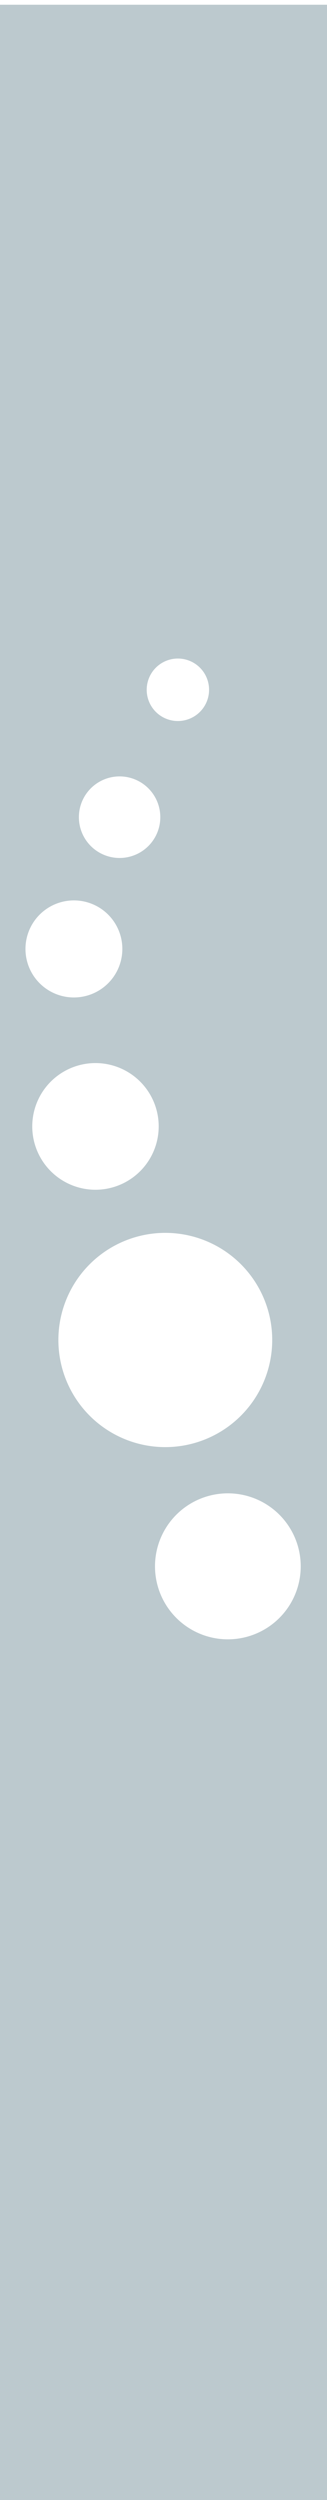 <svg xmlns="http://www.w3.org/2000/svg" xmlns:xlink="http://www.w3.org/1999/xlink" width="46" height="351" viewBox="0 0 46 351">
  <rect x="0" y="0" width="46" height="351" fill="#808080" stroke="none"/>
  <defs>
    <clipPath id="clip-path">
      <rect id="長方形_106" data-name="長方形 106" width="46" height="351" transform="translate(-2770 -2805)" fill="#fff" stroke="#707070" stroke-width="1" opacity="0.542"/>
    </clipPath>
    <clipPath id="clip-design_pattern_06">
      <rect width="46" height="351"/>
    </clipPath>
  </defs>
  <g id="design_pattern_06" clip-path="url(#clip-design_pattern_06)">
    <rect width="46" height="351" fill="#fff"/>
    <g id="マスクグループ_4" data-name="マスクグループ 4" transform="translate(2770 2805)" clip-path="url(#clip-path)">
      <g id="グループ_98" data-name="グループ 98" transform="translate(-2589 -1664.969)">
        <rect id="長方形_18" data-name="長方形 18" width="47.527" height="350.505" transform="translate(31.83 -1139.367)" fill="#bcc9ce"/>
        <line id="線_128" data-name="線 128" y2="350.505" transform="translate(31.83 -1139.367)" fill="none" stroke="#515350" stroke-linecap="round" stroke-linejoin="round" stroke-width="1"/>
        <line id="線_129" data-name="線 129" y2="350.505" transform="translate(79.357 -1139.367)" fill="none" stroke="#515350" stroke-linecap="round" stroke-linejoin="round" stroke-width="1"/>
        <path id="パス_109" data-name="パス 109" d="M670.227,565.511a9.887,9.887,0,0,0,1.089-.232,7.679,7.679,0,0,0,1.057-.389,7.058,7.058,0,0,0,1-.539,5.992,5.992,0,0,0,2.529-6.479,4.6,4.6,0,0,0-3.2-3.557,1.708,1.708,0,0,0-1.407.286,4.175,4.175,0,0,0-.35,5.125c.772.943,1.447-.132,2.25-.632.507-.218.539.971.307,1.539a7.428,7.428,0,0,1-2.222,3.189c-.361.275-.732.518-1.079.8a5.108,5.108,0,0,1-2.125.8,4.812,4.812,0,0,0,2.157.086" transform="translate(-611.464 -1495.857)" fill="#fff"/>
        <path id="パス_110" data-name="パス 110" d="M668.26,423.079a3.253,3.253,0,0,1,2.182-.2c.221.029.425.068.625.075a2.333,2.333,0,0,0,2.207-1.672l.007-.018.011-.011c.011-.054.032-.111.046-.164a2.02,2.02,0,0,0-.078-1.436.561.561,0,0,0-.2.075,1.842,1.842,0,0,1-.55.179c-.279.05-.547.118-.818.175a12.387,12.387,0,0,0-1.379.443,2.578,2.578,0,0,0-.754.5.971.971,0,0,0-.264.332c-.05.082-.157.254-.264.254.046-.564.3-1.061.3-1.639,0-.293.011-.589.018-.882-.111.089-.214.182-.321.286l0,0h0a7.74,7.74,0,0,0-2.268,4.479,7.734,7.734,0,0,0-.075,1.221c.011.2.029.4.039.6.036-.221.082-.446.139-.664a3.036,3.036,0,0,1,1.4-1.932" transform="translate(-610.568 -1408.956)" fill="#fff"/>
        <path id="パス_111" data-name="パス 111" d="M654.924,523.384a1.591,1.591,0,0,0-1.946,1.318c-.043,1.093,1.146.761,1.893.818.111.018.229.021.336.036a5.089,5.089,0,0,1,2.8,1.182l.282.239c.082.064.164.125.243.179s.171.1.261.15c-.032-.121-.071-.236-.114-.354a2.484,2.484,0,0,0-.132-.346,3.644,3.644,0,0,0-.332-.668c-.068-.1-.136-.2-.207-.293-.471-.554-1.021-1.029-1.5-1.529-.082-.089-.171-.168-.257-.254-.111-.064-.214-.125-.314-.175a1.5,1.5,0,0,0-.746-.279c-.089-.014-.175-.018-.261-.025" transform="translate(-601.761 -1475.96)" fill="#fff"/>
        <path id="パス_112" data-name="パス 112" d="M680.327,417.15h0Z" transform="translate(-619.339 -1407.709)" fill="#fff"/>
        <path id="パス_115" data-name="パス 115" d="M661.63,494.209a4.585,4.585,0,0,0-.182-.75c-.039-.121-.075-.236-.121-.35s-.093-.232-.143-.339c-.032.121-.05.236-.075.357s-.036.236-.046.354l-.032.436a9.34,9.34,0,0,1-1.064,3.554c-.071.114-.125.236-.193.35-.436.789-1.393,1.771-.711,2.422.643.529,1.732-.229,2.021-1.114l.15-.282a2.544,2.544,0,0,0,.3-.925c.036-.132.064-.268.093-.425l.018-.414c.011-.811.064-1.654.032-2.475-.014-.132-.032-.257-.05-.4" transform="translate(-605.52 -1456.321)" fill="#fff"/>
        <path id="パス_116" data-name="パス 116" d="M668.289,513.935l.007-.025a.2.2,0,0,1-.046.036.092.092,0,0,1,.039-.011" transform="translate(-611.58 -1469.911)" fill="#fff"/>
        <path id="パス_117" data-name="パス 117" d="M695.96,419.131c.043-.046.089-.082.132-.125a7.6,7.6,0,0,1,.986-.693,6.56,6.56,0,0,0,1.575-.643,7.575,7.575,0,0,0,.746-.464,12.737,12.737,0,0,0,1.082-.854,1.751,1.751,0,0,1-1.243-.339c-.068-.068-.186-.068-.275-.1,0-.086-.254-.211-.311-.243-.3-.164-.636-.293-.946-.446a5.3,5.3,0,0,1-1.564-1.307c.014,1.729-.061,3.472-.182,5.211" transform="translate(-629.393 -1405.633)" fill="#fff"/>
        <path id="パス_118" data-name="パス 118" d="M700.729,425.2c-.089.15-.182.3-.279.446a9.585,9.585,0,0,1-2.939,3.029c-.132.082-.25.157-.379.232-.832.514-2.236.814-1.986,2.072.271,1.1,1.679,1.136,2.429.4.1-.057.2-.118.293-.186a2.633,2.633,0,0,0,.793-.764q.15-.177.322-.386c.078-.15.164-.3.246-.443.461-.879.989-1.757,1.418-2.679.068-.15.125-.307.179-.464a6.188,6.188,0,0,0,.257-.971c.036-.161.068-.321.093-.486s.046-.325.061-.482a3.55,3.55,0,0,0-.264.329c-.082.114-.164.232-.243.35" transform="translate(-628.851 -1412.447)" fill="#fff"/>
        <path id="パス_119" data-name="パス 119" d="M622.3,353.472a.661.661,0,0,1,.932-.661,1.067,1.067,0,0,0,.15.014l.15.011c.05,0,.1,0,.15.007a3.672,3.672,0,0,1,.825.082.872.872,0,0,1,.154.079,1.023,1.023,0,0,1-.175.339.648.648,0,0,1-.068.071c-.293.236-.554.479-.85.7a.512.512,0,0,0-.089.064c-.089.064-.182.125-.275.186a1.133,1.133,0,0,1-.114.057.607.607,0,0,1-.407.039c-.421-.139-.364-.557-.389-.857,0-.043,0-.089.007-.132m.671-2.822c.089-.075.189-.039.282.043a.353.353,0,0,1,.089.089,5.871,5.871,0,0,0,.439.454l.121.107a.67.67,0,0,0,.086.089c.15.089.239.257.4.339a.974.974,0,0,0,.086.061,3.966,3.966,0,0,0,.447.311c-.286.289-.779.168-1.2.111a.971.971,0,0,1-.154-.032,2.493,2.493,0,0,1-.832-.379.6.6,0,0,1-.093-.193.863.863,0,0,1-.036-.2c0-.036,0-.071,0-.111a.957.957,0,0,1,.364-.686m-.55-2.729a.564.564,0,0,1-.179-.164.447.447,0,0,1,0-.6,1.182,1.182,0,0,1,.232-.118,4.292,4.292,0,0,1,2.579.636l.246.129c.079.05.161.089.239.136.061.039.121.071.182.1.186.107.368.211.539.318a.418.418,0,0,1,.118.279,2.22,2.22,0,0,1-.782-.014c-.093-.014-.182-.029-.271-.046a9.215,9.215,0,0,1-2.907-.661m-.229-4.629a.551.551,0,0,1,.218-.043,1.041,1.041,0,0,1,.25.025c.979.225,1.521,1.136,2.161,1.822.05.068.1.143.143.214a1.716,1.716,0,0,1,.25.686c0,.032-.007.05-.018.061a3.382,3.382,0,0,0-.689-.55c-.089-.061-.175-.118-.268-.171a8.942,8.942,0,0,1-1.539-.979c-.079-.071-.164-.146-.246-.229-.318-.318-.564-.686-.261-.836m-.318-2.075a3.114,3.114,0,0,1,1.979,1c.061.061.118.129.175.189.311.364.7.654,1,1.025.043.068.089.143.132.218a2.039,2.039,0,0,0,.3.5c.143.221.1.529-.207.4a5,5,0,0,1-1.393-.836c-.071-.057-.139-.114-.207-.175l-.154-.139-.146-.143a6.874,6.874,0,0,1-1.511-2.054.22.22,0,0,0,.029.014m3.839,6.1a2.3,2.3,0,0,1-.921-.161c-.075-.025-.154-.057-.229-.086-.25-.082-.571-.189-.9-.314-.107-.046-.214-.089-.321-.132a2.579,2.579,0,0,1-1.046-.714c-.164-.243-.154-.579.111-.643a2.24,2.24,0,0,1,1.514.411c.107.061.211.125.314.175l.279.164a2.348,2.348,0,0,1,.189.139,7.134,7.134,0,0,1,.832.807,1.65,1.65,0,0,1,.139.232.367.367,0,0,0,.036.121m-3.079-8.05.218.154c.139.136.286.261.432.389l.225.193a6.668,6.668,0,0,1,1.039,1.164,1.71,1.71,0,0,1,.136.218c.043.064.082.139.125.214a.882.882,0,0,0,.075.139,8.841,8.841,0,0,1,.964,1.668,18.959,18.959,0,0,1-2.011-1.693l-.175-.164a4.508,4.508,0,0,1-.343-.346l-.207-.211a10.81,10.81,0,0,1-.929-1.1c-.043-.071-.093-.139-.143-.211a3.7,3.7,0,0,1-.521-1.125c.386.221.757.457,1.114.711m-1.814-3.211a.367.367,0,0,1,.329-.371c.968.036,1.486,1.2,2.271,1.736.061.057.121.121.189.175l.186.175.186.179a3.069,3.069,0,0,1,.25.221,9.5,9.5,0,0,1,1.3,1.746.05.05,0,0,0,.007-.021,4.186,4.186,0,0,1,.411,1.471,1.457,1.457,0,0,1-.018.254,1,1,0,0,1-.068.239l-.2-.161c-.064-.057-.125-.114-.186-.171-.725-.668-1.286-1.468-2.014-2.1-.082-.079-.161-.157-.243-.236-.221-.211-.436-.414-.65-.632l-.218-.207c-.7-.636-1.6-1.386-1.539-2.3m5.432,9.029c.1.079.232.139.264.236a6.816,6.816,0,0,0,.3.632,1.566,1.566,0,0,0,.111.2c.382.711.714,1.443,1.05,2.161.032.075.061.161.1.239.175.393.418.764.593,1.154.032.068.057.136.079.193.029.157.143.329.082.479a6.763,6.763,0,0,1-1.039-1.107c-.061-.082-.118-.161-.171-.246l-.146-.243a5.084,5.084,0,0,1-1.268-2.45,2.063,2.063,0,0,1-.039-.214,1.8,1.8,0,0,1,.086-1.032m.536-3.729a4.988,4.988,0,0,1,.539.829c.036.071.068.146.1.214.254.536.386,1.068.607,1.593l.093.268.293.8q.038.1.064.193c.021.071.039.139.057.211.021.054.036.118.061.175a1.957,1.957,0,0,1,.064.189.657.657,0,0,0,.086.182c.021.089.054.186.075.282.061.15.107.293.15.436.018.071.039.143.057.214.064.411.225.814.329,1.236a1.877,1.877,0,0,1,.057.275,1.749,1.749,0,0,1,.032.279,1.087,1.087,0,0,1,.014.118c.021.161.036.325.046.482a1.1,1.1,0,0,0,.018.114l.018.114.014.118a1.75,1.75,0,0,1-.075.707,4.293,4.293,0,0,1-.421-.839l-.046-.121-.043-.1a.579.579,0,0,0-.036-.121c-.011-.039-.025-.079-.039-.125-.064-.154-.129-.314-.214-.486a.877.877,0,0,0-.061-.114.441.441,0,0,0-.054-.118.718.718,0,0,0-.05-.121c-.014-.036-.029-.079-.047-.121l-.054-.121c-.068-.164-.139-.329-.218-.5a.65.65,0,0,1-.054-.1c-.075-.132-.139-.268-.207-.4l-.129-.236c-.175-.314-.361-.621-.557-.929-.036-.068-.071-.139-.1-.2a1.141,1.141,0,0,1-.168-.368,1.075,1.075,0,0,1-.039-.186l.018-.246c0-.082.014-.161.014-.246a11.064,11.064,0,0,0-.286-2.589c0-.057-.014-.111-.014-.164a.746.746,0,0,1,.1-.464m2.272,3.054c.057.075.114.154.164.229s.1.157.146.236a3.2,3.2,0,0,1,.329,1.171l.064.282a3.745,3.745,0,0,1,.121,1,1.209,1.209,0,0,1-.054.186.591.591,0,0,1-.143.171l-.075-.225a12.2,12.2,0,0,1-.564-2.761,1.991,1.991,0,0,1,.011-.293m.868,4.268a8.737,8.737,0,0,1,.429,1.532c.011.075.029.146.043.229a3.682,3.682,0,0,1,.121.975.921.921,0,0,1-.036.225.726.726,0,0,1-.086.211,1.9,1.9,0,0,1-.114-.225c-.032-.079-.057-.154-.082-.229a6.085,6.085,0,0,1-.171-.725c-.011-.086-.025-.164-.036-.246a5.352,5.352,0,0,1-.068-1.746m.1-5.047a.6.6,0,0,1,.068-.136.521.521,0,0,1,.093-.121.677.677,0,0,1,.239-.071c.029,0,.061.036.089.1a1.552,1.552,0,0,1,.089.3c.032.1.057.207.1.3.014.064.039.136.054.218a12.9,12.9,0,0,1,.039,2.347c0,.089-.011.179-.018.268s-.021.154-.032.225a1.468,1.468,0,0,1-.157.429c-.025-.082-.05-.164-.075-.25l-.075-.254a4.292,4.292,0,0,1-.193-.5c-.021-.086-.043-.168-.061-.25l-.061-.268-.054-.264c-.036-.182-.071-.343-.093-.532l-.032-.264a3.408,3.408,0,0,1,.082-1.282m1.121,4.647c.086-.082.218.021.3.121.139.171-.014.311.029.475a1.079,1.079,0,0,1-.011.143c-.193.571-.229,1.175-.371,1.736a.8.8,0,0,1-.1.121.579.579,0,0,1-.146.082,2.044,2.044,0,0,1-.064-.211c-.025-.075-.036-.143-.057-.214a2.811,2.811,0,0,1,.421-2.254m.011-2.518c0-.3.018-.6.036-.893l.021-.214c.018-.232.032-.457.039-.679,0-.079.007-.154.007-.229-.043-.736.111-1.414.046-2.168a1.067,1.067,0,0,1,.029-.221.556.556,0,0,1,.4-.446c.436-.1.454.407.461.771.007.075.007.143.014.2s.007.1.007.157.011.111.014.168c.007.089.007.182.007.275a2.4,2.4,0,0,1-.014.275,3.2,3.2,0,0,0-.054.439c-.011.086-.018.171-.032.254s-.018.175-.032.261c-.111.889-.3,1.743-.379,2.629-.014.064-.032.129-.046.189a1.328,1.328,0,0,1-.386.643,4.617,4.617,0,0,1-.146-1.171c0-.086,0-.157,0-.239m-1.068,7.475a.5.5,0,0,1-.393-.475c-.025-.243.114-.421.307-.4a.527.527,0,0,1,.389.482c.021.243-.114.425-.3.4m-.8.361c-.011.029-.021.054-.032.082-.061.243-.264.4-.3.639a.782.782,0,0,0-.021.118c0,.146.021.307.036.475l.025.125.032.129.046.118c.021.036.039.079.064.121a.891.891,0,0,0,.064.111.573.573,0,0,1-.2-.121l-.075-.079c-.029-.039-.057-.079-.079-.114a.672.672,0,0,1-.061-.125,1.313,1.313,0,0,1-.107-.336c-.007-.043-.011-.075-.014-.118a1.714,1.714,0,0,1,.232-.982.307.307,0,0,1,.054-.079.484.484,0,0,1,.418-.207,1.337,1.337,0,0,1-.089.243m-.961-.679c-.064.036-.136.064-.2.1a6.343,6.343,0,0,0-.964.514,2.24,2.24,0,0,1-.2.111c-.075.036-.143.068-.221.1a.888.888,0,0,1-1.014-.593.912.912,0,0,1-.064-.229c.007-1,1.625-.557,2.418-.493.075,0,.146.007.214.007a3.477,3.477,0,0,1,.629.079c.078.057.093.121.025.175a4.245,4.245,0,0,0-.618.232m-.068.789c-.011.05-.025.1-.046.175a3.056,3.056,0,0,1-.379.564l-.146.168a3.064,3.064,0,0,1-2.175,1.068c-.061-.007-.125-.029-.193-.043a1.83,1.83,0,0,1-.193-.082c-.025-.029-.054-.075-.032-.1a1.192,1.192,0,0,1,.114-.118A7.113,7.113,0,0,1,627.253,354c.057-.036.121-.082.186-.118a2.4,2.4,0,0,1,.832-.343.366.366,0,0,1-.007.164m-4.386-4.182-.146-.011c-.271-.046-.771-.232-.654-.511.1-.264.457-.243.761-.243a.9.9,0,0,1,.132.011l.114.007.343.032.114.014c.036,0,.071.007.107.007.054.011.1.011.154.018a.407.407,0,0,1,.154.039,5.91,5.91,0,0,1,1.4.386l.136.064a3.1,3.1,0,0,1,.382.211c.032.014.064.036.1.05l.1.054.129.064.143.079c.043.025.086.061.132.089a2.082,2.082,0,0,1,.429.325c.032.029.061.061.093.093a.647.647,0,0,1,.118.1l.1.093c.029.032.061.061.086.093l.279.289a.6.6,0,0,0,.093.1c.039.079.143.139.193.211q.059.07.032.107a1.161,1.161,0,0,1-.35-.179l-.114-.079a1.817,1.817,0,0,0-.461-.321l-.129-.071c-.046-.025-.086-.046-.136-.068l-.139-.068-.125-.064-.257-.114-.15-.071c-.046-.021-.1-.043-.143-.068s-.093-.032-.136-.046c-.132-.046-.268-.093-.4-.143-.046-.011-.089-.029-.132-.043-.107-.032-.207-.068-.307-.1l-.1-.039c-.446-.118-.907-.168-1.357-.261l-.093-.007c-.157-.014-.325-.014-.486-.029m.425.914c.361-.746,1.429-.179,2.15.107.082.032.15.064.229.1a2.191,2.191,0,0,1,.286.118,7.175,7.175,0,0,1,.675.357l.136.082c.179.114.336.221.511.343l.125.093c.125.093.25.189.368.282a.824.824,0,0,1,.079.121,2.423,2.423,0,0,1-.364-.032c-.039,0-.082-.007-.121-.014-.479-.057-.954-.021-1.411-.068a1.107,1.107,0,0,0-.15-.007c-.05,0-.1,0-.146,0s-.1-.007-.146-.011a7.055,7.055,0,0,1-1.25-.254c-.043-.021-.093-.039-.132-.061s-.089-.05-.136-.079c-.414-.254-.9-.689-.7-1.071m-5.336,3.872c.361-.089.575-.379.943-.457.111-.032.232-.064.354-.089.336-.064.682-.1,1.036-.129l0,.043a1.988,1.988,0,0,0-.036.243,1.638,1.638,0,0,0,0,.3,1.725,1.725,0,0,0,.071.314,1.39,1.39,0,0,0,.143.329,2.392,2.392,0,0,0,.221.343c.054.068-.143.275-.286.425-.054.061-.107.121-.161.171-.4.414-.857.779-1.214,1.221l-.129.168a2.834,2.834,0,0,0-.332.539,4.471,4.471,0,0,0,.6-.332,1.91,1.91,0,0,0,.189-.121,8.783,8.783,0,0,1,2.721-1.4,1.682,1.682,0,0,0,.161-.079,2.616,2.616,0,0,0,1.318.507c.079.011.154.014.232.021a6.222,6.222,0,0,0,1.107-.171,1.611,1.611,0,0,1,.189-.036c.764.057,1.479-.064,1.743-.721a.931.931,0,0,0,.1-.168,2.074,2.074,0,0,0,.143-.314c.011.029.025.057.036.093a1.881,1.881,0,0,0,.1.211,1.354,1.354,0,0,0,.471.607c.054.032.111.068.164.093.511.179,1.107-.071,1.011-.579a11.134,11.134,0,0,1-.307-1.246.384.384,0,0,1,.082-.229.462.462,0,0,1,.121-.129c.268-.218.836-.132.893-.55a.71.71,0,0,0,.032-.2.53.53,0,0,1,0-.364c.307.046.611.029.907.061a1.216,1.216,0,0,1,.414.189l.175.125c.05.05.1.1.154.157a.827.827,0,0,1,.214.732.535.535,0,0,1-.589.368,1.642,1.642,0,0,1-.214-.032,1.227,1.227,0,0,1-.646-.468,1.368,1.368,0,0,1-.071-.146c-.072-.229.157-.389.382-.239a.894.894,0,0,1,.129.086c.121.1.229.2.307.154.111-.064.079-.157-.007-.239a.863.863,0,0,0-.171-.132c-.282-.2-.746-.2-.821.079q.011,0-.011.064c-.039.068-.007.161-.043.25,0,.046.011.093.018.136a.724.724,0,0,0,.25.393.911.911,0,0,0,.168.121.659.659,0,0,0,.186.1c.554.232,1.218.082,1.339-.4a1.123,1.123,0,0,0-.468-1.111,1.544,1.544,0,0,0-.189-.143c-.054-.039-.107-.075-.168-.114a1.925,1.925,0,0,0-.6-.139l.121-.032c.425-.086.282-.571-.007-.832-.039-.054-.075-.1-.107-.157a.556.556,0,0,1-.093-.339c0-.046,0-.093.011-.139a6.765,6.765,0,0,1,2.164-1.486c.054-.032.114-.061.164-.089a2.075,2.075,0,0,1,.954-.246.44.44,0,0,0,.325-.136.393.393,0,0,0,.093-.111.621.621,0,0,0,.054-.143.124.124,0,0,0-.043-.086.817.817,0,0,0-.354-.043c-.054,0-.111.014-.168.021a3.026,3.026,0,0,0-1.211.471c-.061.036-.111.068-.168.1s-.107.075-.161.118a9.265,9.265,0,0,0-1.529,1.186l.054-.15a6.052,6.052,0,0,0,.211-.586,8.428,8.428,0,0,0,1.018-1.089c.046-.054.093-.1.132-.15a3.046,3.046,0,0,1,.632-.6,1.264,1.264,0,0,1,.146-.093,1.965,1.965,0,0,1,.768-.179.074.074,0,0,0,.036-.061c-.107-.3-.479-.368-.743-.375a.563.563,0,0,0-.357.211c-.046.039-.079.086-.121.129-.15.171-.279.357-.421.55-.046.05-.089.107-.132.157a10.956,10.956,0,0,1-.789.9c.1-.414.179-.843.25-1.275l.043-.182c.136-.611.182-1.254.336-1.85.018-.057.032-.121.05-.175l.039-.171c.025-.1.046-.214.064-.329.029-.064.047-.121.075-.189a3.464,3.464,0,0,0,.046-.439c0-.082,0-.157,0-.239l.014-.232c.025-.086.054-.171.075-.257s.039-.171.064-.261a2.1,2.1,0,0,0,.157-.943c-.068-.682-.236-1.371-.254-2.068a.678.678,0,0,0-.089-.382,1.49,1.49,0,0,0-.136-.325,1.89,1.89,0,0,0-.211-.307c-.379-.443-1.071-.611-1.343-.189a3,3,0,0,0-.3.568c-.029.071-.05.139-.071.207a2.457,2.457,0,0,0-.082.275c-.1.436-.125.9-.246,1.314-.029.082-.061.161-.089.239a1.793,1.793,0,0,1-.289.432.964.964,0,0,1-.214.182,1.186,1.186,0,0,1-.289.129,3.154,3.154,0,0,1-.311.111,4.26,4.26,0,0,0-.693.232c-.339-.854-.839-1.718-1.093-2.5-.061-.111-.125-.229-.2-.343a6.8,6.8,0,0,0-.882-1.207l-.254-.279a14.966,14.966,0,0,0-2.05-1.946c-.3-.3-.582-.625-.886-.911-.054-.05-.111-.093-.161-.139a13.761,13.761,0,0,1-1.146-1,1.914,1.914,0,0,0-.5-.364l-.172-.1c-.057-.036-.107-.064-.164-.093a1.9,1.9,0,0,0-.179-.075,2.083,2.083,0,0,0-.893-.143c-.5.029-.654.454-.571.9.014.061.029.129.05.193.039.071.075.139.111.211s.064.143.1.218c.061.193.129.389.2.582l.079.2a22.921,22.921,0,0,1,1.257,2.825l.082.261c.021.075.054.15.075.229l.075.232c.025.075.046.15.068.225.036.1.061.207.086.311a2.925,2.925,0,0,1,.061.307,3.625,3.625,0,0,1,.014.621c0,.071-.011.139-.014.207v.182c-.05.689-.15,1.35-.157,2.043l-.007.2a7.194,7.194,0,0,0,.086,1.171l.018.211a9.983,9.983,0,0,0,.864,3.579c.032.075.054.143.086.207a2.964,2.964,0,0,0,.6.871.73.73,0,0,0-.086.018.863.863,0,0,0-.639.539,1.218,1.218,0,0,0-.05.271,3.636,3.636,0,0,0-.079.868,2.954,2.954,0,0,0-.893.489c-.064.039-.121.068-.182.107s-.093.064-.136.093a8.645,8.645,0,0,1-.957.854,1.414,1.414,0,0,1-.3.15,9.158,9.158,0,0,0-1.021.861l-.232.207a1.491,1.491,0,0,0,.286-.029c.093-.018.186-.046.271-.071" transform="translate(-579.54 -1354.235)" fill="#fff" fill-rule="evenodd"/>
        <path id="パス_121" data-name="パス 121" d="M645.738,407.382c-.025.164-.057.325-.093.486a6.18,6.18,0,0,1-.257.971c-.054.157-.111.314-.179.464-.429.921-.957,1.8-1.418,2.679-.082.146-.168.293-.246.443q-.171.209-.321.386a2.635,2.635,0,0,1-.793.764c-.1.068-.193.129-.293.186-.75.732-2.157.693-2.429-.4-.25-1.257,1.154-1.557,1.986-2.072.129-.075.246-.15.379-.232a9.584,9.584,0,0,0,2.939-3.029c.1-.146.189-.3.279-.446.078-.118.161-.236.243-.35a3.54,3.54,0,0,1,.264-.329c-.014.157-.036.325-.061.482m-5.575-4.268a5.3,5.3,0,0,0,1.564,1.307c.311.154.646.282.946.446.057.032.311.157.311.243.089.029.207.029.275.1a1.751,1.751,0,0,0,1.243.339,12.753,12.753,0,0,1-1.082.854,7.556,7.556,0,0,1-.746.464,6.559,6.559,0,0,1-1.575.643,7.594,7.594,0,0,0-.986.693c-.043.043-.089.079-.132.125.121-1.739.2-3.482.182-5.211m-10.04,35.737a.093.093,0,0,0-.039.011.2.2,0,0,0,.046-.036Zm-.582-3.264-.018.414c-.029.157-.057.293-.093.425a2.544,2.544,0,0,1-.3.925l-.15.282c-.289.886-1.379,1.643-2.021,1.114-.682-.65.275-1.632.711-2.422.068-.114.121-.236.193-.35a9.342,9.342,0,0,0,1.064-3.554l.032-.436c.011-.118.025-.239.046-.354s.043-.236.075-.357c.05.107.1.225.143.339s.082.229.121.35a4.592,4.592,0,0,1,.182.75c.018.139.036.264.05.4.032.821-.021,1.664-.032,2.475m-1.957,6.968c.1.05.2.111.314.175.086.086.175.164.257.254.482.5,1.032.975,1.5,1.529.071.093.139.2.207.293a3.646,3.646,0,0,1,.332.668,2.49,2.49,0,0,1,.132.346c.043.118.082.232.114.354-.089-.046-.179-.1-.261-.15s-.161-.114-.243-.179l-.282-.239a5.089,5.089,0,0,0-2.8-1.182c-.107-.014-.225-.018-.336-.036-.746-.057-1.936.275-1.893-.818a1.591,1.591,0,0,1,1.947-1.318c.086.007.171.011.261.025a1.5,1.5,0,0,1,.746.279m4.561,21.04c.346-.286.718-.529,1.079-.8a7.428,7.428,0,0,0,2.222-3.189c.232-.568.2-1.757-.307-1.539-.8.5-1.479,1.575-2.25.632a4.175,4.175,0,0,1,.35-5.125,1.707,1.707,0,0,1,1.407-.286,4.6,4.6,0,0,1,3.2,3.557,5.992,5.992,0,0,1-2.529,6.479,7.058,7.058,0,0,1-1,.539,7.669,7.669,0,0,1-1.057.389,9.872,9.872,0,0,1-1.089.232,4.811,4.811,0,0,1-2.157-.086,5.109,5.109,0,0,0,2.125-.8m-2.582-52.048c-.011-.193-.029-.4-.039-.6a7.726,7.726,0,0,1,.075-1.221,7.738,7.738,0,0,1,2.268-4.479h0l0,0c.107-.1.211-.2.321-.286-.007.293-.018.589-.018.882,0,.579-.25,1.075-.3,1.639.107,0,.214-.171.264-.254a.971.971,0,0,1,.264-.332,2.578,2.578,0,0,1,.754-.5,12.384,12.384,0,0,1,1.379-.443c.271-.057.539-.125.818-.175a1.842,1.842,0,0,0,.55-.179.561.561,0,0,1,.2-.075,2.02,2.02,0,0,1,.079,1.436c-.014.054-.036.111-.046.164l-.011.011-.007.018a2.333,2.333,0,0,1-2.207,1.672c-.2-.007-.4-.046-.625-.075a3.253,3.253,0,0,0-2.182.2,3.036,3.036,0,0,0-1.4,1.932c-.057.218-.1.443-.139.664m4.839-7.279h0Zm10.636.789c.018-1.154.432-2.282.464-3.443a3.688,3.688,0,0,0-.193-1.043c-.086-.382-.343-.568-.479-.911s-.55-.511-.786-.768a3.242,3.242,0,0,0-1.111-.611,2.806,2.806,0,0,0-.364-.171,1.167,1.167,0,0,1-.411-.139,2.933,2.933,0,0,0-.871-.243,4.28,4.28,0,0,0-.872-.171c0,.189.4.268.529.325.218.1.371.3.582.411a1.571,1.571,0,0,1,.532.457.724.724,0,0,0,.218.236.146.146,0,0,1,.111.2c.021.036.143.154.179.2a1.5,1.5,0,0,1,.271.5.446.446,0,0,1,.193.3c.061.218.193.375.246.614a8.626,8.626,0,0,1,.4,2.189c-.082,0-.246-.582-.275-.657a3.272,3.272,0,0,0-.332-.725c-.2-.289-.3-.561-.5-.821a4.172,4.172,0,0,0-.636-.8,3.076,3.076,0,0,1-.4-.45c-.132-.15-.311-.243-.436-.4a2.6,2.6,0,0,0-.675-.5,5.4,5.4,0,0,0-2.075-.982c.068.239.325.35.357.557a1.008,1.008,0,0,0,.075.321,2.432,2.432,0,0,1,.164.75c.075.468.132.932.2,1.4a3.573,3.573,0,0,0,.136.554,56.95,56.95,0,0,1-.186,8.018c-1.271,1.582-1.879,3.679-.561,5.4a1.07,1.07,0,0,0,.075.093c-.075.589-.15,1.175-.232,1.739a50.621,50.621,0,0,1-1.157,5.757s-.421,1.586-.421,1.586l-.264.961c-.064.2-.114.393-.171.579-.007.032-.168.482-.168.482-.718,1.989-1.443,4.011-2.332,5.893.068-.414.125-.864.186-1.361q.2-1.071.329-2.132v-.007c.693-4.764-.643-9.415-4.064-14.218l-.007-.011a1.712,1.712,0,0,1-.175-.257.789.789,0,0,0,.121-.232,1.124,1.124,0,0,0,.025-.179.046.046,0,0,1,.025-.011,7.559,7.559,0,0,1,.193-2.268,1.915,1.915,0,0,1,.889-1.243,2.612,2.612,0,0,1,1.725-.114c.221.032.45.071.675.089h.018a3.3,3.3,0,0,0,3.1-2.422,1.485,1.485,0,0,0,.064-.2,3.112,3.112,0,0,0-.1-2.132.609.609,0,0,0,.286-.193,4.163,4.163,0,0,0,1.186-2.943,8.066,8.066,0,0,0-.239-1.9c-.014-.082-.246-1.018-.311-.971-.107.071-.043.725-.057.861a4.7,4.7,0,0,1-.279,1.107,7.049,7.049,0,0,1-.3.664,1.347,1.347,0,0,1-.429.621c0,.25-.325.464-.489.614-.132.129-.261.268-.386.407-.089.089-.211.111-.286.211a.191.191,0,0,1-.046.046,3.079,3.079,0,0,0-.386-.15.111.111,0,0,1,.089-.093c.3-.2.454-.693.646-1a4.879,4.879,0,0,0,.607-1.329,7.735,7.735,0,0,0,.432-1.893c.007-.311.175-2-.132-2-.043.232-.132.575-.4.643,0,.207-.314.236-.393.4a.462.462,0,0,0-.25.171c-.068.111-.218.089-.3.2s-.221.154-.336.211-.146.15-.232.211a5.692,5.692,0,0,0-2.029,1.986,6,6,0,0,0-.611,2.693l0,.246a4.6,4.6,0,0,0-.839.657,8.822,8.822,0,0,0-2.339,3.932,9.763,9.763,0,0,0-.257,1.214,9.256,9.256,0,0,0-.075,1.407l0,.007v.007a9.439,9.439,0,0,0,.354,2.436.644.644,0,0,0,.082.232,3.772,3.772,0,0,0,.518.957l0-.018c3.282,4.6,4.564,9.011,3.9,13.493v.018c-.075.689-.179,1.382-.321,2.082l-.007.021v.029c-.061.539-.125,1.014-.2,1.45-.089.518-.186.982-.3,1.432-.114.418-.239.832-.361,1.25h0a16.618,16.618,0,0,1-1.479,2.007c.018-.061.029-.118.043-.179a1.816,1.816,0,0,0,.093-.279,12.789,12.789,0,0,0,.046-2.736c-.025-.289-.064-.582-.107-.875-.464-2.682-.979-5.5-3.011-7.018a9.6,9.6,0,0,1-.907,6.9c-.118.246-.254.482-.393.714a7.342,7.342,0,0,1-.946,1.282,7.893,7.893,0,0,0-.475.989c-.818,2.054-.768,4.507,1.321,4.939.082.014.154.025.225.032l-.3.307c.046.046.075.129.129.171-.029,0-.068.011-.1.014a3.832,3.832,0,0,0-3.018,2.279c-.025.071-.061.139-.086.2a4.826,4.826,0,0,0-.546.389c-.468.329-.95.714-1.443,1.125a21.348,21.348,0,0,1-10.443,5.218,18.9,18.9,0,0,0,6.189-5.489c-.482-.4-.943.189-1.346.557-.421.382-.857.832-1.329,1.321a15.1,15.1,0,0,1-5.615,3.968V461.58c.211-1.029.379-2.068.532-3.1.054-.368.1-.743.121-1.111a16.888,16.888,0,0,0,0-2.55,22.06,22.06,0,0,1,2.475,13.229.544.544,0,0,0,.264-.3,20.211,20.211,0,0,0-1.6-12.893,19.1,19.1,0,0,1,4.468,9.382.6.6,0,0,0,.179-.375,17.062,17.062,0,0,0-5.161-11c.389.107.771.221,1.146.361,4.25,2.2,7.29,6.986,8.268,12.361a.579.579,0,0,0,.168-.382,17.564,17.564,0,0,0-3.657-9.4c.132.1.261.2.393.307.439.357.871.729,1.3,1.1s.85.732,1.275,1.082c.407.371.814.75,1.214,1.125.807.754,1.6,1.489,2.4,2.172a26.079,26.079,0,0,0,2.336,1.464c.461.261.922.514,1.389.768s.939.507,1.418.754a7.344,7.344,0,0,0,4.039.629c.372-.046.739-.111,1.114-.193a6.759,6.759,0,0,0,1.4-.443,7.31,7.31,0,0,0,1.364-.754,6.808,6.808,0,0,0,3.068-6.436c-.436-2.386-1.857-4.418-3.864-4.889a2.547,2.547,0,0,0-2.718,1.218,4.861,4.861,0,0,0-.625,3.257c.3,1.536,1.154,3.768,2.832,3.061a6.882,6.882,0,0,1-1.068,1.679,6.7,6.7,0,0,1-1.418,1.207,5.108,5.108,0,0,1-5.079.225c-.318-.139-.639-.289-.954-.454a15,15,0,0,1-2.843-1.707c-1.143-.975-2.268-2.114-3.436-3.218-.393-.371-.786-.739-1.189-1.1-.354-.311-.714-.632-1.082-.939s-.743-.618-1.125-.918c-2.139-1.589-4.407-3.354-7.115-3.636.286-.061.575-.129.861-.2,4.579-1.325,9.293-2.961,13.147-6.518a3.088,3.088,0,0,0,2.486,3.032,5.533,5.533,0,0,0,.9.15,5.152,5.152,0,0,1,1.375-.146c.218.011.443.032.664.064a5.87,5.87,0,0,1,4.707,3.461c.379-3-.979-5.3-2.3-7.465-.143-.221-.293-.443-.45-.657a8.428,8.428,0,0,0-1.661-1.682,1.025,1.025,0,0,0-.229-.082,3.384,3.384,0,0,0-1.307-.393c.429-.132.861-.264,1.286-.393.671-.2,1.339-.389,2.011-.582l.032.011.007-.014a42.723,42.723,0,0,1,11.465-1.879c-3.514-1.2-7.282-.418-10.961.668l.079-.179c.068-.168.154-.343.236-.518a20.447,20.447,0,0,1,5.579-3.4c.464-.193.932-.364,1.4-.521s.95-.3,1.429-.429c.507-.139,1.007-.271,1.518-.382s1-.214,1.5-.3a7.584,7.584,0,0,1,1.336.018,6.362,6.362,0,0,1,1.321.279.5.5,0,0,0-.221-.311,5.919,5.919,0,0,0-1.446-.4,7.57,7.57,0,0,0-1.482-.1c-.5.057-1.011.125-1.536.214s-1.043.2-1.571.325c-.482.121-.968.264-1.457.4s-.979.311-1.471.5a33.348,33.348,0,0,0-3.407,1.707,18.487,18.487,0,0,1,11.868-7.115.379.379,0,0,0-.257-.246,15.385,15.385,0,0,0-10.136,4.361,66.1,66.1,0,0,0,2.511-6.289l.189-.518,0-.018c.05-.193.111-.393.171-.6.082-.3.179-.625.271-.982l.421-1.589a51.321,51.321,0,0,0,1.179-5.886c.061-.382.111-.764.161-1.15a3.366,3.366,0,0,0,3.011.15,4.638,4.638,0,0,0,.825-.4,6.3,6.3,0,0,0,1.472-1.275,1.635,1.635,0,0,0,.243-.225,16.2,16.2,0,0,0,1.568-2.947c.143-.343.279-.693.4-1.039,1.107-3.3,2.225-6.793,1.261-10.082a11.042,11.042,0,0,1-3.072,5.472" transform="translate(-573.414 -1394.826)" fill="#fff" fill-rule="evenodd"/>
        <path id="パス_122" data-name="パス 122" d="M705.463,384.5a4.1,4.1,0,0,1-.889-.368c-.561-.3-1.057-.689-1.589-1.032a4.639,4.639,0,0,0-1.725-.729,4.451,4.451,0,0,0-1.732.175,2.316,2.316,0,0,0-1.136.679c-.143,0-.339.229-.439.318s-.321.239-.382.389c-.121.3-.521.568-.711.85a5.423,5.423,0,0,1-.318.471,1.108,1.108,0,0,0-.271.486,1.447,1.447,0,0,0,.589-.489.357.357,0,0,0,.3-.2,1.038,1.038,0,0,0,.286-.15,5.221,5.221,0,0,1,1.789-.539,7.486,7.486,0,0,1,2.075.046,6.474,6.474,0,0,0,1.186.346c-.107.093-.307.032-.432.018a3.845,3.845,0,0,0-.639.014,11.461,11.461,0,0,0-1.436.2c-.239.057-.475.125-.711.189a2.473,2.473,0,0,1-.536.175c0,.1-.457.246-.543.246,0,.071-.514.3-.593.3-.057.118-.289.221-.4.268a.6.6,0,0,0-.246.225.149.149,0,0,0-.118.032c-.2.2-.457.361-.672.611-.229.229-.55.407-.639.739.293-.057.689-.286,1-.136a2.172,2.172,0,0,0,.547.125c.414.071.8.171,1.207.268a5.424,5.424,0,0,0,2.243.207,5.152,5.152,0,0,0,.907-.211,6.9,6.9,0,0,0,.711-.311,4.841,4.841,0,0,0,1.15-.761c.1-.093.318-.368.482-.368a1.151,1.151,0,0,1,.379-.364.5.5,0,0,0,.2-.179c.279-.364.714-.525,1.036-.843.164-.161,1.1-.475,1.1-.732a3.318,3.318,0,0,1-1.029.039" transform="translate(-629.117 -1385.33)" fill="#fff"/>
        <path id="パス_123" data-name="パス 123" d="M689.275,369.334c.018.111.007.557.082.586.054.014.068.079.075.129.021.393-.314.729-.314,1.1.279-.093.439-.386.682-.446.114-.029.268-.289.368-.371a1.869,1.869,0,0,0,.35-.343c.118-.161.268-.3.4-.45a.908.908,0,0,0,.2-.268.442.442,0,0,1,.132-.179,3.369,3.369,0,0,0,.425-.646,6.688,6.688,0,0,0,.622-1.5,7.018,7.018,0,0,0,.475-2.414,1.192,1.192,0,0,1,.164.65c.032.3.075.589.082.889a6.405,6.405,0,0,1-.2,1.932,6.822,6.822,0,0,1-.768,1.632,2.638,2.638,0,0,1-.579.6c-.086.075-.325.236-.325.371.482-.114.793-.493,1.243-.679a6.162,6.162,0,0,0,1.114-.786,2.867,2.867,0,0,0,.686-.736c.086-.132.207-.229.293-.361a1.71,1.71,0,0,1,.175-.329,1.469,1.469,0,0,0,.236-.668,2.7,2.7,0,0,0,.146-1,5.672,5.672,0,0,0-.879-2.561,11.155,11.155,0,0,1-.589-1.114,3.366,3.366,0,0,1-.221-1,4.251,4.251,0,0,1,.111-.9h-.1c-.05.157-.161.246-.211.386a1.476,1.476,0,0,1-.246.357,5.056,5.056,0,0,0-.589.643c-.086.114-.168.275-.307.329s-.25.254-.375.375c-.236.214-.464.421-.718.614a.866.866,0,0,0-.3.339,1.683,1.683,0,0,1-.4.475c-.143.154-.225.332-.368.471-.082.086-.071.186-.154.261-.2.175-.207.557-.375.714-.118.107-.125.361-.146.511a5.689,5.689,0,0,0-.032,2.368,7.125,7.125,0,0,1,.139,1.011" transform="translate(-624.93 -1371.279)" fill="#fff"/>
        <path id="パス_124" data-name="パス 124" d="M670.041,366.341a.564.564,0,0,0,0,.232,5.124,5.124,0,0,1,.1,1.321c.021.4.089.775.1,1.139,0,.154.146,1.175.279,1.175,0,.107.114.593.25.593a2.787,2.787,0,0,0,.425.729,6.687,6.687,0,0,0,.646.7c.068.111.139.032.229.154a.163.163,0,0,0,.161.118,1.011,1.011,0,0,1,.268.2c.118.129.282.139.414.243a3.712,3.712,0,0,0,.371.243c.207.107.371.3.607.4a1.821,1.821,0,0,1,.625.446c.093.143.218.121.264.275.039.114.136.121.171.254a.3.3,0,0,0,.111.189,6.445,6.445,0,0,0-.125-2.586c-.107-.414-.268-.818-.4-1.229-.054-.164-.129-.589-.311-.679,0-.318-.3-.525-.422-.789-.089-.2-.264-.321-.354-.511-.118-.257-.386-.429-.554-.664-.093-.136-.5-.379-.5-.554A6.321,6.321,0,0,1,675.084,370a5.043,5.043,0,0,1,.7,1.586c.021.086.075,1.175.186,1.2a8.5,8.5,0,0,0,.311-1.739c.018-.3.093-.586.082-.882a9.256,9.256,0,0,0-.129-.989,3.443,3.443,0,0,0-1.336-2.268,5.72,5.72,0,0,0-1.611-.75,8.562,8.562,0,0,1-.9-.186,6.474,6.474,0,0,1-.707-.1,5.347,5.347,0,0,1-1.143-.443,2.746,2.746,0,0,1-.539-.439c-.1-.1-.143-.361-.314-.361.05.457.232.889.286,1.35a1.954,1.954,0,0,1,.075.361" transform="translate(-612.499 -1373.947)" fill="#fff"/>
        <path id="パス_125" data-name="パス 125" d="M657.059,388.909a4.41,4.41,0,0,0-.564.761c-.039.075-.243.475-.3.475a1.969,1.969,0,0,1-.3.486,3.2,3.2,0,0,1-.214.3c-.075.079-.182.121-.182.246-.132.1-.261.182-.382.286a2.074,2.074,0,0,1-1.2.557c.225.2.575.021.843.1l1.121.261c.75.171,1.454.464,2.186.689a5.39,5.39,0,0,0,2.221.246,1.635,1.635,0,0,0,.554-.139c.1-.093.3-.054.429-.111a11.445,11.445,0,0,0,1.939-1.2,4.653,4.653,0,0,0,.521-.4.6.6,0,0,1,.357-.186.35.35,0,0,1,.214-.182,3.144,3.144,0,0,0,.443-.279,1.582,1.582,0,0,1,.671-.082c0-.25-1.1-.514-1.307-.575a8.5,8.5,0,0,0-2.764-.371,5.68,5.68,0,0,0-1.336.225c-.2.057-.411.107-.625.146-.093.011-.289,0-.343.057-.125.136-.4.046-.518.193a1.745,1.745,0,0,1-.7.325c.189-.257.5-.389.689-.646.161,0,.261-.2.393-.246a2.747,2.747,0,0,0,.329-.2c.114-.057.225-.125.332-.182a4.11,4.11,0,0,1,.771-.314,5.984,5.984,0,0,1,1.761-.275,6.117,6.117,0,0,1,1.793.329.581.581,0,0,0-.368-.329c-.125-.046-.186-.164-.321-.221a6.2,6.2,0,0,0-.8-.421c-.111-.036-.114-.1-.232-.125a1.016,1.016,0,0,1-.146-.054c-.111-.046-.082-.061-.171-.107a2.531,2.531,0,0,0-.579-.2,4.579,4.579,0,0,0-1.464-.243,2.748,2.748,0,0,0-.886.1,4.171,4.171,0,0,1-.65.3,2.861,2.861,0,0,0-1.211,1" transform="translate(-602.368 -1388.651)" fill="#fff"/>
        <rect id="長方形_19" data-name="長方形 19" width="47.523" height="350.505" transform="translate(-39.861 -1139.367)" fill="#bcc9ce"/>
        <line id="線_130" data-name="線 130" y2="350.505" transform="translate(-39.861 -1139.367)" fill="none" stroke="#515350" stroke-linecap="round" stroke-linejoin="round" stroke-width="1"/>
        <line id="線_131" data-name="線 131" y2="350.505" transform="translate(7.662 -1139.367)" fill="none" stroke="#515350" stroke-linecap="round" stroke-linejoin="round" stroke-width="1"/>
        <rect id="長方形_20" data-name="長方形 20" width="13.465" height="13.465" transform="translate(-29.568 -1042.928)" fill="#fff"/>
        <rect id="長方形_21" data-name="長方形 21" width="13.465" height="13.465" transform="translate(-29.568 -1015.999)" fill="#fff"/>
        <rect id="長方形_22" data-name="長方形 22" width="13.465" height="13.468" transform="translate(-29.568 -989.07)" fill="#fff"/>
        <rect id="長方形_23" data-name="長方形 23" width="13.465" height="13.465" transform="translate(-29.568 -962.137)" fill="#fff"/>
        <rect id="長方形_24" data-name="長方形 24" width="13.465" height="13.461" transform="translate(-29.568 -935.207)" fill="#fff"/>
        <rect id="長方形_26" data-name="長方形 26" width="13.461" height="13.465" transform="translate(-16.1 -1029.464)" fill="#fff"/>
        <rect id="長方形_27" data-name="長方形 27" width="13.461" height="13.472" transform="translate(-16.1 -1002.538)" fill="#fff"/>
        <rect id="長方形_28" data-name="長方形 28" width="13.461" height="13.465" transform="translate(-16.1 -975.601)" fill="#fff"/>
        <rect id="長方形_29" data-name="長方形 29" width="13.461" height="13.465" transform="translate(-16.1 -948.672)" fill="#fff"/>
        <rect id="長方形_32" data-name="長方形 32" width="47.523" height="350.505" transform="translate(-111.196 -1139.367)" fill="#bcc9ce"/>
        <line id="線_132" data-name="線 132" y2="350.505" transform="translate(-111.196 -1139.367)" fill="none" stroke="#515350" stroke-linecap="round" stroke-linejoin="round" stroke-width="1"/>
        <line id="線_133" data-name="線 133" y2="350.505" transform="translate(-63.673 -1139.367)" fill="none" stroke="#515350" stroke-linecap="round" stroke-linejoin="round" stroke-width="1"/>
        <path id="パス_126" data-name="パス 126" d="M217.7,452.632a6.672,6.672,0,0,1,6.343,4.689,10.466,10.466,0,0,0-9.468,7.847,6.652,6.652,0,0,1,3.125-12.536m6.675,6.675a6.586,6.586,0,0,1-8.447,6.407,9.013,9.013,0,0,1,8.393-6.954c.014.182.054.357.054.546m9.329,8.443a9.007,9.007,0,0,1-18.015,0,8.662,8.662,0,0,1,.132-1.468,7.109,7.109,0,0,0,1.879.279,7.265,7.265,0,0,0,7.257-7.254c0-.189-.043-.371-.057-.557a9.018,9.018,0,0,1,8.8,9m-19.272-2a10.461,10.461,0,1,0,10.261-8.461l-.054,0a7.238,7.238,0,1,0-10.207,8.457" transform="translate(-317.279 -1430.144)" fill="#fff" fill-rule="evenodd"/>
        <path id="パス_127" data-name="パス 127" d="M271.507,531.324a3.382,3.382,0,1,1-3.382-3.386,3.385,3.385,0,0,1,3.382,3.386m-7.347,0a3.964,3.964,0,1,0,3.964-3.964,3.969,3.969,0,0,0-3.964,3.964" transform="translate(-351.812 -1478.557)" fill="#fff" fill-rule="evenodd"/>
        <path id="パス_128" data-name="パス 128" d="M305.043,555.788a3.382,3.382,0,1,1-3.379-3.386,3.385,3.385,0,0,1,3.379,3.386m-7.343,0a3.963,3.963,0,1,0,3.964-3.968,3.969,3.969,0,0,0-3.964,3.968" transform="translate(-373.373 -1494.281)" fill="#fff" fill-rule="evenodd"/>
        <path id="パス_129" data-name="パス 129" d="M223.732,335.858a10.481,10.481,0,0,0,7.307,7.511,6.66,6.66,0,1,1-7.307-7.511m7.336,6.007a9.054,9.054,0,0,1-5.839-6,6.643,6.643,0,0,1,5.839,6m-2.632-15.733a7.163,7.163,0,0,0,10.8-.039,8.984,8.984,0,0,1-7.572,15.936,7.221,7.221,0,0,0-6.59-6.764,8.838,8.838,0,0,1-.221-1.957,9,9,0,0,1,3.579-7.175m10.329-.375a6.6,6.6,0,0,1-9.861.036,8.96,8.96,0,0,1,9.861-.036m-11.618-4.439a6.684,6.684,0,0,1,6.675-6.679c.129,0,.25.029.379.036a6.278,6.278,0,0,0,6.072,5.014,6.289,6.289,0,0,1-.661,4.886,10.425,10.425,0,0,0-11.558.039,6.592,6.592,0,0,1-.907-3.3m12.529-3.139a4.8,4.8,0,0,1-3.872-3.207,6.67,6.67,0,0,1,3.872,3.207m-4.15-4.75a4.822,4.822,0,1,1,4.847,4.818,7.242,7.242,0,0,0-4.754-3.936,4.831,4.831,0,0,1-.093-.882m-11.072,36.29a7.25,7.25,0,0,0,7.154-6.2,10.446,10.446,0,0,0,8.475-18.6,6.874,6.874,0,0,0,.782-5.268,6.26,6.26,0,1,0-6.79-6.218c0,.225.043.439.064.661-.1,0-.207-.032-.318-.032a7.268,7.268,0,0,0-7.257,7.261,7.162,7.162,0,0,0,1.021,3.643,10.449,10.449,0,0,0-4.182,8.347,10.657,10.657,0,0,0,.193,1.982,7.239,7.239,0,0,0,.857,14.429" transform="translate(-321.624 -1336.996)" fill="#fff" fill-rule="evenodd"/>
        <path id="パス_130" data-name="パス 130" d="M247.5,598.188a7.7,7.7,0,1,1,7.7-7.7,7.709,7.709,0,0,1-7.7,7.7m-9.465,5.714a3.711,3.711,0,0,1-.664-.068,7.242,7.242,0,0,0-3.107-4.993,3.943,3.943,0,1,1,3.772,5.061m-3.9-4.422a6.636,6.636,0,0,1,2.643,4.2,3.941,3.941,0,0,1-2.689-3.722c0-.164.032-.318.046-.475m.146,10.643a4.9,4.9,0,0,0-7.129.632,6.654,6.654,0,0,1,3.068-12.572,6.58,6.58,0,0,1,2.575.521,5.5,5.5,0,0,0-.157,1.25,5.4,5.4,0,0,0,4.222,5.261,6.641,6.641,0,0,1-2.579,4.907m-6.6.907a4.315,4.315,0,0,1,6.125-.55,6.582,6.582,0,0,1-6.125.55m7.732,2.814a4.391,4.391,0,1,1-8.782,0,4.35,4.35,0,0,1,.689-2.339,7.2,7.2,0,0,0,6.929-.611,4.345,4.345,0,0,1,1.164,2.95M247.5,581.33a9.167,9.167,0,0,0-9.157,9.157,9.069,9.069,0,0,0,1.061,4.257,5.254,5.254,0,0,0-1.368-.2,5.4,5.4,0,0,0-5.072,3.6,7.236,7.236,0,0,0-6.157,13.079,4.915,4.915,0,0,0-.764,2.614,4.974,4.974,0,1,0,8.65-3.314,7.225,7.225,0,0,0,2.739-5.236,5.587,5.587,0,0,0,.6.061,5.407,5.407,0,0,0,5.4-5.4,5.3,5.3,0,0,0-.2-1.371,9.072,9.072,0,0,0,4.261,1.061,9.157,9.157,0,0,0,0-18.315" transform="translate(-325.327 -1513.251)" fill="#fff" fill-rule="evenodd"/>
        <path id="パス_131" data-name="パス 131" d="M277.333,421.717l.746.232c2.322,1.2,3.136,3.232,3.868,5.55a6.146,6.146,0,0,1,.118.718,4.026,4.026,0,0,1-.979,3.318c-.164.007-.329.011-.486.007a25.581,25.581,0,0,0-.486-3.647c-.064-.25-.136-.5-.218-.743a7.263,7.263,0,0,0-3.157-3.7c-.239-.1-.486-.186-.721-.268-.711-.246-1.318-.45-1.318-.857-.343-1.357,1.3-1.014,2.632-.614m3.168,11a2.328,2.328,0,0,1-.057.239c-.45,1.175-.857,1.586-2.243.936a.411.411,0,0,1,.157-.164c.821-.407,1.229-1.225,1.861-1.361a.648.648,0,0,1,.168.007.39.39,0,0,1,.154.086c-.011.089-.025.171-.039.257m-13.811-4.382a8.232,8.232,0,1,0,8.236-8.229,8.236,8.236,0,0,0-8.236,8.229" transform="translate(-353.439 -1409.612)" fill="#fff" fill-rule="evenodd"/>
        <path id="パス_132" data-name="パス 132" d="M215.68,547.322c-.45-1.789,1.711-1.343,3.464-.811.35.107.686.214.986.3,3.054,1.575,4.125,4.257,5.093,7.307.064.318.118.632.157.946a5.318,5.318,0,0,1-1.3,4.375c-.214.011-.432.014-.632.007a35.093,35.093,0,0,0-.639-4.8c-.089-.328-.182-.654-.3-.982a9.559,9.559,0,0,0-4.154-4.864c-.311-.132-.639-.239-.946-.35-.936-.329-1.736-.6-1.736-1.129M223.316,561l-.071.321c-.6,1.547-1.132,2.082-2.957,1.239a.524.524,0,0,1,.2-.225c1.082-.539,1.621-1.611,2.461-1.793a.55.55,0,0,1,.214.014.411.411,0,0,1,.2.107,3.3,3.3,0,0,1-.05.336m3.5-5.761a10.843,10.843,0,1,0-10.843,10.843,10.844,10.844,0,0,0,10.843-10.843" transform="translate(-313.865 -1489.505)" fill="#fff" fill-rule="evenodd"/>
        <rect id="長方形_33" data-name="長方形 33" width="47.527" height="350.505" transform="translate(-181.82 -1139.367)" fill="#bcc9ce"/>
        <line id="線_134" data-name="線 134" y2="350.505" transform="translate(-181.82 -1139.367)" fill="none" stroke="#515350" stroke-linecap="round" stroke-linejoin="round" stroke-width="1"/>
        <line id="線_135" data-name="線 135" y2="350.505" transform="translate(-134.293 -1139.367)" fill="none" stroke="#515350" stroke-linecap="round" stroke-linejoin="round" stroke-width="1"/>
        <path id="パス_134" data-name="パス 134" d="M41.27,315.047a5.726,5.726,0,1,0-7.154-3.8,5.724,5.724,0,0,0,7.154,3.8" transform="translate(-203.768 -1334.871)" fill="#fff"/>
        <path id="パス_135" data-name="パス 135" d="M19.645,366.225a6.813,6.813,0,1,0-6.815-6.807,6.807,6.807,0,0,0,6.815,6.807" transform="translate(-190.246 -1366.213)" fill="#fff"/>
        <path id="パス_137" data-name="パス 137" d="M64.966,266.292a4.386,4.386,0,1,0-4.386-4.386,4.381,4.381,0,0,0,4.386,4.386" transform="translate(-220.942 -1305.092)" fill="#fff"/>
        <path id="パス_138" data-name="パス 138" d="M74.1,585.68a10.249,10.249,0,1,0,10.247,10.25A10.248,10.248,0,0,0,74.1,585.68" transform="translate(-223.044 -1516.048)" fill="#fff"/>
        <path id="パス_139" data-name="パス 139" d="M33.286,425.427a8.893,8.893,0,1,0-8.9,8.893,8.9,8.9,0,0,0,8.9-8.893" transform="translate(-191.962 -1407.31)" fill="#fff"/>
        <path id="パス_140" data-name="パス 140" d="M55.87,498.323a15.04,15.04,0,1,0-15.04,15.04,15.046,15.046,0,0,0,15.04-15.04" transform="translate(-198.577 -1450.22)" fill="#fff"/>
        <rect id="長方形_34" data-name="長方形 34" width="47.527" height="350.505" transform="translate(103.879 -1139.367)" fill="#bcc9ce"/>
        <line id="線_136" data-name="線 136" y2="350.505" transform="translate(103.879 -1139.367)" fill="none" stroke="#515350" stroke-linecap="round" stroke-linejoin="round" stroke-width="1"/>
        <line id="線_137" data-name="線 137" y2="350.505" transform="translate(151.406 -1139.367)" fill="none" stroke="#515350" stroke-linecap="round" stroke-linejoin="round" stroke-width="1"/>
        <path id="パス_141" data-name="パス 141" d="M886.047,361.13c-1.189,0-2.157,1.482-2.157,3.314s.968,3.314,2.157,3.314,2.157-1.486,2.157-3.314-.964-3.314-2.157-3.314" transform="translate(-750.203 -1371.697)" fill="#fff"/>
        <path id="パス_145" data-name="パス 145" d="M828.976,277.186c.993-.464.986-2.568-.014-4.7s-2.614-3.475-3.6-3.011-.986,2.572.014,4.7,2.611,3.475,3.6,3.011" transform="translate(-712.1 -1312.718)" fill="#fff"/>
        <path id="パス_146" data-name="パス 146" d="M889.341,502.61c-1.364,0-2.471,1.757-2.471,3.925s1.107,3.932,2.471,3.932,2.461-1.761,2.461-3.932-1.1-3.925-2.461-3.925" transform="translate(-752.119 -1462.646)" fill="#fff"/>
        <path id="パス_148" data-name="パス 148" d="M850.276,159.775a.964.964,0,0,0-.439-.686c-.954-.432-1.975-1-3.014-1.575-.346-.182-.693-.375-1.039-.554-2-.989-4.064-2.086-5.668-1.439a2.575,2.575,0,0,0-.725.382,2.89,2.89,0,0,0-.621.643,1.984,1.984,0,0,0-.325.579,1.419,1.419,0,0,0-.075.275,3.8,3.8,0,0,0-2.4,1.089,55.607,55.607,0,0,0,1.475-25.419A17.179,17.179,0,0,0,836,126.931a8.333,8.333,0,0,0-.739-1.275c0-.5.018-.979.061-1.446a7.207,7.207,0,0,1,1.732-4.379c.029.043.05.086.082.129a1.64,1.64,0,0,0,.714.514,5.322,5.322,0,0,0,5.164-.811c.2-.118.4-.239.593-.375a5.639,5.639,0,0,0,2.757-2.8,3.078,3.078,0,0,0,.164-.807,6.722,6.722,0,0,0,.021-1.036,2.171,2.171,0,0,0-.193-.839.479.479,0,0,0-.5-.3c-.822.214-1.732.357-2.647.514-.311.054-.621.107-.925.164-1.747.386-3.564.729-4.618,2.261a4.474,4.474,0,0,0-.45.768,5.018,5.018,0,0,0-.311.925,2.879,2.879,0,0,0-.1.689,1.435,1.435,0,0,0,.011.279,6.684,6.684,0,0,0-1.9,3.668c-.421-1.454-.879-2.9-1.386-4.354,0-.007.007-.007.011-.011a2.712,2.712,0,0,0,.418-1.421,5.177,5.177,0,0,0,.018-.582,9.236,9.236,0,0,0-.7-3.061c-.7-1.8-1.122-3.786-1.872-5.593-.107-.261-.218-.514-.343-.764a35.748,35.748,0,0,0-3.836-5.814,6.767,6.767,0,0,0-.514-.543c-.164-.189-.332-.371-.5-.546a6.894,6.894,0,0,0-2.175-1.639,3.245,3.245,0,0,0-.475-.161c-.454-.121-.775-.046-.6.507.086.3.157.589.221.879s.125.568.175.839c.25,1.593.418,3.272.75,4.882.05.268.107.532.175.8.268.793.521,1.632.793,2.468.089.279.182.564.286.857.971,2.364,1.943,5.143,3.7,6.732.225.161.4.282.554.375a11.38,11.38,0,0,0,1.868,1.146c.286.154.611.421.929.625.743,2.075,1.4,4.161,1.961,6.25a4.864,4.864,0,0,0-1.854-1.114c-.025-.075-.046-.146-.075-.221a2.251,2.251,0,0,0-.3-.489,3.741,3.741,0,0,0-.557-.614,3.431,3.431,0,0,0-.621-.436c-1.371-.811-3.018-.432-4.618-.111-.279.064-.557.129-.832.2-.829.2-1.639.418-2.407.539a.46.46,0,0,0-.329.414,1.822,1.822,0,0,0,.1.721,5.329,5.329,0,0,0,.346.793,2.512,2.512,0,0,0,.389.571,4.894,4.894,0,0,0,3.211,1.2c.211.029.421.054.625.075a5.25,5.25,0,0,0,4.629-1.207,1.506,1.506,0,0,0,.439-.65c.014-.043.018-.089.029-.129a5,5,0,0,1,2.132,1.668c.007.175,0,.336.014.5l.139.093c.1.425.214.85.311,1.275a52.8,52.8,0,0,1,2.143,14.079,8.7,8.7,0,0,0-1.118-3.014,2.515,2.515,0,0,0-1.986-1.268,2.19,2.19,0,0,0-.039-.35,2.921,2.921,0,0,0-.232-.725,3,3,0,0,0-.482-.8,1.88,1.88,0,0,0-.593-.454c-1.332-.739-3.2.789-5.011,2.182l-.943.775c-.943.789-1.875,1.593-2.729,2.2a1.569,1.569,0,0,0-.439.9,4.617,4.617,0,0,0-.039,1.225,8.006,8.006,0,0,0,.221,1.236,2.552,2.552,0,0,0,.311.814c.693,1.154,2,.818,3.264.464.214-.054.443-.111.657-.182,1.414-.032,3.439-1.579,5.286-4.522a5.942,5.942,0,0,0,.611-1.386c.021-.082.036-.168.054-.243,1.239.207,2.054,1.514,2.55,3.475l.039.189c0,.007-.007.018-.014.018a25.253,25.253,0,0,0-4.757,9.75c-.668.7-1.221,2.668-1.314,4.889-.111,2.675.479,4.682,1.314,4.5s1.611-2.5,1.721-5.179c.1-2.357-.354-4.2-1.039-4.461a23.341,23.341,0,0,1,4.243-8.465.43.43,0,0,1,.054-.064c.093.532.157,1.111.214,1.707a.372.372,0,0,0,.114.271,62.174,62.174,0,0,1-3.072,15.586c-1.175,3.647-2.564,7.111-3.768,10.018-7.086,13.515-14.486,35.4-12.24,55.173-.1-.136-.186-.279-.275-.414-.125-.171-.246-.332-.375-.486-.361-.471-.736-.921-1.075-1.379-.125-.132-.25-.261-.379-.382-.764-.754-1.618-1.411-2.4-2.1-.132-.121-.268-.254-.4-.393s-.271-.286-.407-.443c-.243-.307-.386-.082-.468.3-.025.121-.043.268-.061.414a7.023,7.023,0,0,0,.193,2.168c.043.182.089.364.136.55s.082.375.132.561a27.66,27.66,0,0,0,1.922,4.747c.1.171.2.336.3.5.739,1.139,1.671,2.086,2.429,3.182a5.047,5.047,0,0,0,1.432,1.486,2.244,2.244,0,0,0,.314.168,1.235,1.235,0,0,0,.889.125A29.317,29.317,0,0,1,825,241.814c.121.364.254.732.4,1.089a4.2,4.2,0,0,0-2.957-1.4,1.25,1.25,0,0,0-.1-.175,1.972,1.972,0,0,0-.339-.354,3.471,3.471,0,0,0-.575-.389,2.694,2.694,0,0,0-.6-.211c-1.293-.346-2.6.436-3.886,1.15-.218.129-.439.257-.657.393-.657.4-1.3.811-1.918,1.125a.48.48,0,0,0-.2.457,1.426,1.426,0,0,0,.211.6,3.753,3.753,0,0,0,.432.607,1.842,1.842,0,0,0,.429.4,3.83,3.83,0,0,0,2.9.182c.182-.029.357-.061.532-.1a4.893,4.893,0,0,0,3.657-2.3,1.551,1.551,0,0,0,.25-.7c0-.039,0-.071,0-.114,1.657.129,2.993,1.471,3.986,3.329a51.647,51.647,0,0,1,2.821,12.175,5.345,5.345,0,0,0-1.068-1.35,5.43,5.43,0,0,0-5.264-.725c-1.882.6-3.311,1.843-3.643,3.157-.311,1.229.75,3.047,1.911,4.029a2.653,2.653,0,0,0,2.871.693,4.169,4.169,0,0,0,2-2.425,1.915,1.915,0,0,0-.279-1.614,2.187,2.187,0,0,0-2.275-.7c-.646.346-.546,1.107-.475,1.664l.014.107.479-.064-.014-.111c-.071-.568-.1-.982.214-1.157a1.763,1.763,0,0,1,1.668.554,1.39,1.39,0,0,1,.2,1.2,3.7,3.7,0,0,1-1.739,2.1,2.319,2.319,0,0,1-2.357-.629c-1.179-1-1.982-2.607-1.75-3.518.286-1.139,1.622-2.268,3.322-2.814a4.948,4.948,0,0,1,4.8.632,5.353,5.353,0,0,1,1.547,2.568c.168,1.775.268,3.564.311,5.354-.036.4-.079.786-.118,1.118l.143.021a130.12,130.12,0,0,1-3.289,28.715,36.734,36.734,0,0,0-.954,4.057c-.346,1.361-.646,2.479-.871,3.282l-.85,3.075c.029-2.811-.7-5.457-2.754-6.436a1.754,1.754,0,0,0-.036-.179,1.773,1.773,0,0,0-.175-.4,3.114,3.114,0,0,0-.361-.521,2.313,2.313,0,0,0-.436-.4c-.971-.771-2.307-.679-3.593-.621l-.675.054c-.671.057-1.336.121-1.946.129a.363.363,0,0,0-.307.271,1.235,1.235,0,0,0-.011.554,3.087,3.087,0,0,0,.175.639,1.642,1.642,0,0,0,.236.475,3.876,3.876,0,0,0,2.364,1.271c.161.05.321.093.479.129a4.259,4.259,0,0,0,3.764-.368,1.179,1.179,0,0,0,.421-.439c.014-.032.025-.061.039-.1,2.2,1.225,2.672,4.647,2.293,7.84l-.293,1.068-1.454,5.257c-.929,3.407-2.011,7.457-2.982,11.711a55.591,55.591,0,0,0,1.293,22.611,4.244,4.244,0,0,0-3.043-1.486,1.733,1.733,0,0,0-.1-.175,1.874,1.874,0,0,0-.343-.354,2.552,2.552,0,0,0-.575-.382,2.428,2.428,0,0,0-.6-.218c-1.293-.343-2.6.436-3.886,1.146l-.657.4c-.657.4-1.3.811-1.918,1.125a.47.47,0,0,0-.2.454,1.457,1.457,0,0,0,.211.607,4.361,4.361,0,0,0,.429.607,1.835,1.835,0,0,0,.432.393,3.8,3.8,0,0,0,2.9.186c.186-.032.361-.061.536-.1a4.9,4.9,0,0,0,3.657-2.307,1.554,1.554,0,0,0,.25-.693c0-.039,0-.079,0-.118a4.543,4.543,0,0,1,3.222,2.107c.15.546.311,1.093.479,1.643a7.044,7.044,0,0,0-5.807,4.239,2.288,2.288,0,0,0-1.189,1.557c-.361,1.114-.218,2.232.314,2.5s1.254-.411,1.611-1.525.221-2.2-.289-2.489a6.627,6.627,0,0,1,5.343-3.768,8.384,8.384,0,0,0-2.054,4.432,2.585,2.585,0,0,0-.343,2.218c.232,1.168.879,2,1.439,1.857s.829-1.207.6-2.372c-.207-1.036-.736-1.8-1.243-1.864a7.829,7.829,0,0,1,1.9-3.9,65.629,65.629,0,0,0,8.043,16.722c.05.061.893.918.893.918,1.539,1.532,3.125,3.118,3.793,5.354l.561-.236c-.536,1-1.082,2.011-1.632,3.022-1.929,3.572-3.889,7.225-5.561,11.04-1.3-3.511-3.539-9-7.075-10.232-1.764-.625-3.639.3-5.011,2.457a8.646,8.646,0,0,0-1.261,6.465,6.754,6.754,0,0,0,4.1,3.989c1.4.45,2.429.114,2.914-.964a7.6,7.6,0,0,0,.271-4.443,3.284,3.284,0,0,0-1.214-1.907,1.732,1.732,0,0,0-2.4.575,2.884,2.884,0,0,0,.6,2.454l.075.129L818.5,386l-.075-.129c-.407-.693-.689-1.214-.514-1.639a1.354,1.354,0,0,1,1.782-.361,2.345,2.345,0,0,1,.9,1.421,6.63,6.63,0,0,1-.239,3.843,1.818,1.818,0,0,1-2.425.718,6,6,0,0,1-3.654-3.436,7.94,7.94,0,0,1,1.186-5.8c1.268-1.993,2.968-2.85,4.557-2.293,3.414,1.2,5.6,6.872,6.829,10.211a54.556,54.556,0,0,0-2.764,8.072,43.553,43.553,0,0,0-.336,8.525,54.3,54.3,0,0,1-.043,5.772l.807.089a55.89,55.89,0,0,0,.043-5.893,42.834,42.834,0,0,1,.311-8.265c1.754-6.979,5.193-13.333,8.518-19.483,5.725-10.572,11.636-21.511,8.679-35.762a60.1,60.1,0,0,0-1.436-7.807,6.286,6.286,0,0,1,1.479-4.172c.021.029.039.064.061.093a1.2,1.2,0,0,0,.557.368,4.427,4.427,0,0,0,4.072-.846c.157-.1.314-.2.475-.307a4.9,4.9,0,0,0,2.2-2.271,2.257,2.257,0,0,0,.136-.625,4.574,4.574,0,0,0,.032-.793,1.648,1.648,0,0,0-.139-.639.365.365,0,0,0-.393-.211c-.646.2-1.368.354-2.089.511-.243.054-.486.1-.725.164-1.379.375-2.814.714-3.664,1.936a3.356,3.356,0,0,0-.364.6,3.98,3.98,0,0,0-.257.729,2.3,2.3,0,0,0-.089.532,2.058,2.058,0,0,0,0,.211,5.8,5.8,0,0,0-1.643,3.372,53.464,53.464,0,0,0-2.2-6.5,4.241,4.241,0,0,0,.289-1.154,8.652,8.652,0,0,0,.307-1.421c.025-.114.05-.254.075-.421a5.3,5.3,0,0,0-1.468-3.286c-.089-.1-.182-.2-.271-.289-.268-.275-.543-.539-.793-.811-.093-.071-.189-.143-.293-.211-.6-.4-1.3-.7-1.936-1.039a3.409,3.409,0,0,1-.311-.211,3.226,3.226,0,0,1-.311-.246c-.182-.179-.361.036-.507.364-.05.1-.093.229-.136.346a4.506,4.506,0,0,0-.218,1.675c.007.139.018.271.032.407a3.161,3.161,0,0,0,.021.414,11.485,11.485,0,0,0,.982,3.275,2.718,2.718,0,0,0,.2.321c.5.714,1.232,1.221,1.761,1.893a2.114,2.114,0,0,0,1.114.807,1.431,1.431,0,0,0,.275.05,1.464,1.464,0,0,0,.468-.014,54.613,54.613,0,0,1,2.182,6.468c-1.093-2.022-2.575-3.454-4.439-3.472a.84.84,0,0,0-.1-.171,1.891,1.891,0,0,0-.343-.357,2.679,2.679,0,0,0-.571-.386,2.469,2.469,0,0,0-.6-.214c-1.3-.346-2.607.436-3.886,1.146-.221.129-.439.261-.661.4-.657.4-1.3.811-1.914,1.125a.471.471,0,0,0-.2.45,1.491,1.491,0,0,0,.211.607,3.787,3.787,0,0,0,.432.611,1.776,1.776,0,0,0,.432.393,3.819,3.819,0,0,0,2.9.186c.182-.032.361-.061.536-.1a4.892,4.892,0,0,0,3.654-2.307,1.562,1.562,0,0,0,.254-.693c0-.043,0-.082,0-.118,2.279.175,3.954,2.65,4.964,5.607l.036.175a18.9,18.9,0,0,0,.546,2.779c.186,1.1.354,2.189.475,3.261,2.593,12.5-1.639,22.069-6.8,31.78a14,14,0,0,0-3.972-5.6l-.836-.843A63.9,63.9,0,0,1,822.922,354l.1-.068a18.175,18.175,0,0,0-1.7-4.675,55.336,55.336,0,0,1-1.861-24.308c.961-4.2,2.036-8.247,2.961-11.633l1.454-5.261,1.664-6.036c.843-3,1.6-6.093,2.279-9.229a7.241,7.241,0,0,1,3.6-4.089c1.632-.664,3.718-.061,5.586,1.629,1.686,1.525,2.75,3.6,2.646,5.157-.082,1.243-1.575,2.836-3.261,3.486a2.46,2.46,0,0,1-2.85-.407,5.569,5.569,0,0,1-1.157-3.475,1.8,1.8,0,0,1,.664-1.379,1.84,1.84,0,0,1,2.061.15c.293.368.107.871-.189,1.543l-.057.125.511.318.054-.121a2.168,2.168,0,0,0,.1-2.3,2.336,2.336,0,0,0-2.8-.275,2.45,2.45,0,0,0-.911,1.857,6.333,6.333,0,0,0,1.325,4.011,2.876,2.876,0,0,0,3.454.582c1.657-.639,3.514-2.364,3.625-4.039.121-1.8-1.011-4.054-2.879-5.747-2.021-1.829-4.314-2.479-6.132-1.739a6.534,6.534,0,0,0-2.957,2.614,132.436,132.436,0,0,0,2.2-15.822,10.512,10.512,0,0,1,2.332,5.011c-.664.082-1.357,1.1-1.629,2.482-.307,1.55.043,2.957.779,3.154s1.586-.914,1.893-2.468a3.462,3.462,0,0,0-.454-2.957,11.237,11.237,0,0,0-2.693-5.907,8.746,8.746,0,0,1,7.022,5.029c-.672.389-.846,1.85-.382,3.307.471,1.479,1.418,2.393,2.118,2.036s.886-1.854.414-3.336a3.037,3.037,0,0,0-1.564-2.072,9.27,9.27,0,0,0-7.64-5.65,4.014,4.014,0,0,1,2.007-2.5.976.976,0,0,0,.054.129,2.132,2.132,0,0,0,.586.646,5.7,5.7,0,0,0,4.822,1.086c.193-.021.389-.061.589-.093,1.125-.182,2.286-.386,2.857-1.3a1.648,1.648,0,0,0,.246-.586,3.976,3.976,0,0,0,.15-.818,1.758,1.758,0,0,0-.075-.729.612.612,0,0,0-.418-.407c-.779-.1-1.625-.3-2.486-.482-.286-.057-.575-.121-.861-.179-1.639-.271-3.343-.614-4.493.246a2.375,2.375,0,0,0-.5.464,2.63,2.63,0,0,0-.4.629,1.7,1.7,0,0,0-.179.514,1.5,1.5,0,0,0-.025.218A3.732,3.732,0,0,0,830.625,272c.571-11.961-.914-23.322-5.593-31.851a7.392,7.392,0,0,1,.682-5.747.538.538,0,0,0,.075.082,1.054,1.054,0,0,0,.593.254,4.644,4.644,0,0,0,3.907-1.621c.139-.125.279-.261.425-.4a5.262,5.262,0,0,0,1.864-2.661,2.241,2.241,0,0,0,.054-.646,4.769,4.769,0,0,0-.079-.789,1.524,1.524,0,0,0-.225-.6.341.341,0,0,0-.411-.136c-.614.329-1.3.614-2,.911-.232.1-.464.2-.693.311-1.311.629-2.682,1.239-3.354,2.611a4.267,4.267,0,0,0-.279.664,4.613,4.613,0,0,0-.154.771,2.31,2.31,0,0,0-.018.539,1.385,1.385,0,0,0,.036.207,6.881,6.881,0,0,0-1.1,5.082,29.112,29.112,0,0,0-3.964-5.189c-.011-.3-.05-.618-.043-.875a11.6,11.6,0,0,0-.025-1.786c0-.146-.007-.321-.025-.539a7.785,7.785,0,0,0-.889-2.425q-.279-1.843-.446-3.711h.007c-.186-4.611-.532-13.19,4.786-17.047,2.371-1.725,5.922-1.889,9.5-.436,3.243,1.318,5.686,3.7,6.075,5.925.314,1.779-1.507,4.736-3.968,6.461-1.032.721-3.018,1.789-4.7.818a7.089,7.089,0,0,1-3.089-4.3,2.627,2.627,0,0,1,.575-2.257c.679-.786,2.614-1.243,3.339-.789.6.371.486,1.168.246,2.25l-.043.2.929.2.046-.2c.225-1.054.539-2.5-.671-3.261s-3.664-.064-4.568.975a3.58,3.58,0,0,0-.789,3.036,8.032,8.032,0,0,0,3.547,4.964c1.582.918,3.618.611,5.722-.861,2.425-1.7,4.782-5.007,4.364-7.4-.454-2.579-3.064-5.186-6.661-6.639-3.879-1.579-7.768-1.375-10.408.543a11.918,11.918,0,0,0-4.272,6.443c1.161-15.547,6.85-31.047,12.325-41.494.893-2.15,1.954-4.789,2.947-7.568.014.043.032.082.046.125.05-.254.111-.5.168-.743.111-.468.236-.921.379-1.339l.061.046a14.062,14.062,0,0,1,4.3,6.375c-.814.239-1.482,1.7-1.543,3.525-.075,2.079.643,3.839,1.607,3.95s1.8-1.5,1.868-3.572c.064-1.729-.432-3.225-1.154-3.743a14.972,14.972,0,0,0-4.811-7.347l-.011-.018c.021-.043.039-.093.061-.146a4.439,4.439,0,0,1,3.229-2.839c.014.061.025.118.046.186a3.2,3.2,0,0,0,.607,1.046c1.922,2.2,4.164,3.3,5.807,3.254.25.043.5.079.757.111,1.443.207,2.936.4,3.832-.536a2.077,2.077,0,0,0,.425-.643,5.041,5.041,0,0,0,.343-.979,2.3,2.3,0,0,0,.054-.95" transform="translate(-701.831 -1202.693)" fill="#fff"/>
        <path id="パス_149" data-name="パス 149" d="M823.312,333.729c.329.718,1.207.8,2.054.861.15.014.3.029.45.036a4.9,4.9,0,0,0,3.854-1.275,2.331,2.331,0,0,0,.532-.582c.025-.036.039-.075.061-.111a2.547,2.547,0,0,1,1.289,2.25c0,.029,0,.068.007.1l-.007.007a10.673,10.673,0,0,0-4.047,4.014,3.539,3.539,0,0,0-1.343,2.221c-.336,1.329-.161,2.461.4,2.525s1.289-.957,1.629-2.289c.3-1.175.2-2.189-.218-2.454a9.928,9.928,0,0,1,3.582-3.464c.011-.007.025-.014.039-.025a8.754,8.754,0,0,1-.032.907c-.011.161-.021.321-.043.493l.054-.068c.143-.2.286-.4.425-.607a8.82,8.82,0,0,0,.036-.957h.007c-.007,0-.007-.007-.007-.011a4.843,4.843,0,0,0-.436-2.186,2.018,2.018,0,0,0-1.15-1.018.8.8,0,0,0,.011-.186,1.332,1.332,0,0,0-.079-.407,1.7,1.7,0,0,0-.232-.5,1.43,1.43,0,0,0-.332-.339c-.786-.629-2.143-.214-3.447.139l-.686.211c-.686.218-1.368.443-1.982.589a.689.689,0,0,0-.375.375,1.783,1.783,0,0,0-.143.614,2.929,2.929,0,0,0,.018.664,1.206,1.206,0,0,0,.114.471" transform="translate(-711.168 -1351.903)" fill="#fff"/>
        <rect id="長方形_35" data-name="長方形 35" width="333.583" height="350.862" transform="translate(-181.998 -1139.546)" fill="none"/>
      </g>
    </g>
  </g>
</svg>

